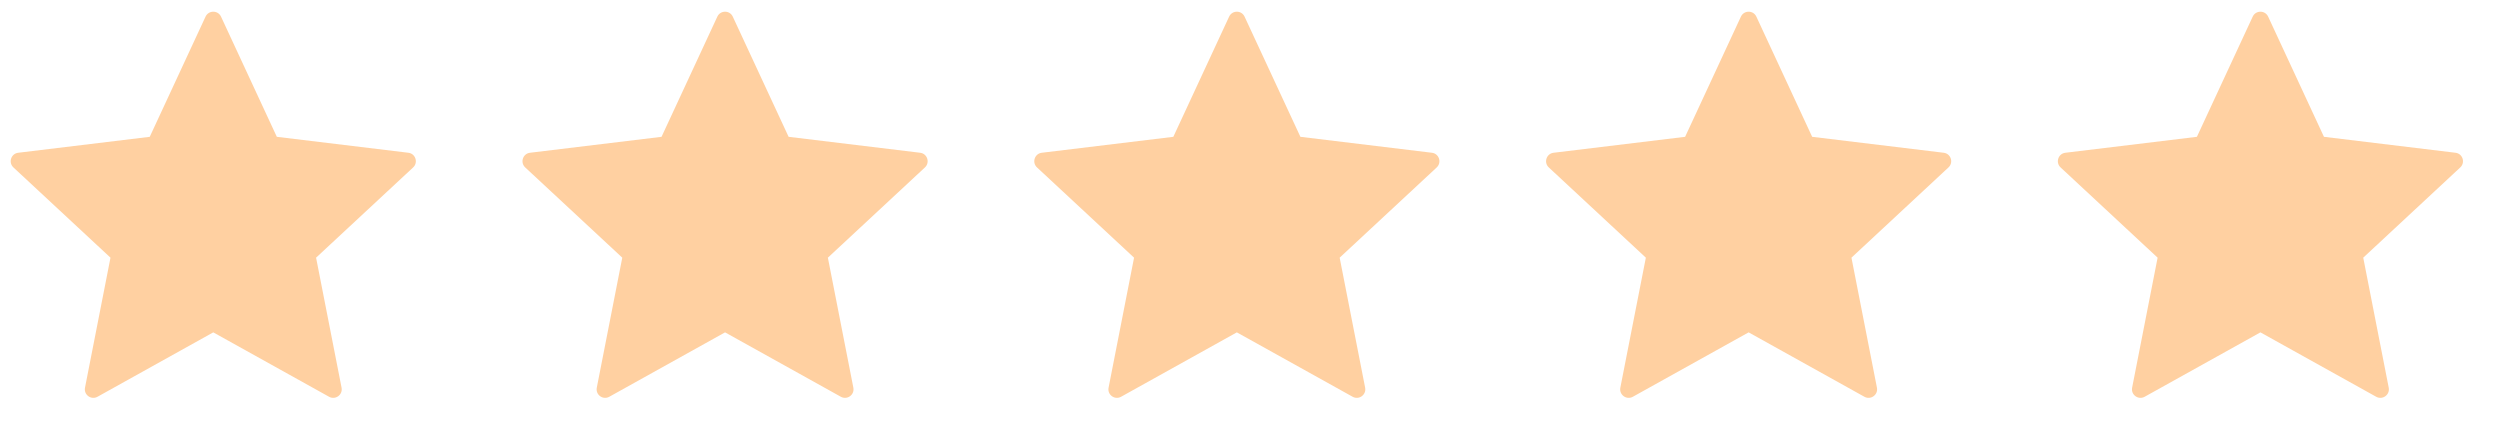 <svg xmlns="http://www.w3.org/2000/svg" width="88" height="15" viewBox="0 0 88 15" fill="none"><path d="M25.25 0.586C25.358 0.354 25.687 0.354 25.794 0.586L27.759 4.816L32.389 5.377C32.642 5.407 32.744 5.721 32.557 5.894L29.141 9.07L30.038 13.646C30.087 13.897 29.821 14.09 29.598 13.966L25.522 11.699L21.447 13.966C21.224 14.09 20.958 13.897 21.007 13.646L21.904 9.07L18.488 5.894C18.301 5.721 18.403 5.407 18.656 5.377L23.286 4.816L25.25 0.586Z" fill="#FFD0A1"></path><path d="M7.235 0.586C7.343 0.354 7.672 0.354 7.78 0.586L9.744 4.816L14.374 5.377C14.627 5.407 14.729 5.721 14.542 5.894L11.126 9.07L12.023 13.646C12.072 13.897 11.806 14.09 11.583 13.966L7.507 11.699L3.432 13.966C3.209 14.09 2.943 13.897 2.992 13.646L3.889 9.07L0.473 5.894C0.286 5.721 0.388 5.407 0.641 5.377L5.271 4.816L7.235 0.586Z" fill="#FFD0A1"></path><path d="M61.28 0.586C61.388 0.354 61.717 0.354 61.824 0.586L63.788 4.816L68.418 5.377C68.672 5.407 68.773 5.721 68.586 5.894L65.171 9.07L66.068 13.646C66.117 13.897 65.85 14.09 65.627 13.966L61.552 11.699L57.477 13.966C57.254 14.09 56.987 13.897 57.036 13.646L57.934 9.07L54.518 5.894C54.331 5.721 54.433 5.407 54.686 5.377L59.316 4.816L61.28 0.586Z" fill="#FFD0A1"></path><path d="M43.265 0.586C43.373 0.354 43.702 0.354 43.809 0.586L45.774 4.816L50.403 5.377C50.657 5.407 50.758 5.721 50.572 5.894L47.156 9.07L48.053 13.646C48.102 13.897 47.836 14.09 47.613 13.966L43.537 11.699L39.462 13.966C39.239 14.09 38.972 13.897 39.022 13.646L39.919 9.07L36.503 5.894C36.316 5.721 36.418 5.407 36.671 5.377L41.301 4.816L43.265 0.586Z" fill="#FFD0A1"></path><path d="M79.295 0.586C79.402 0.354 79.732 0.354 79.839 0.586L81.803 4.816L86.433 5.377C86.687 5.407 86.788 5.721 86.601 5.894L83.186 9.07L84.083 13.646C84.132 13.897 83.865 14.09 83.642 13.966L79.567 11.699L75.492 13.966C75.269 14.09 75.002 13.897 75.051 13.646L75.948 9.07L72.533 5.894C72.346 5.721 72.448 5.407 72.701 5.377L77.331 4.816L79.295 0.586Z" fill="#FFD0A1"></path></svg>